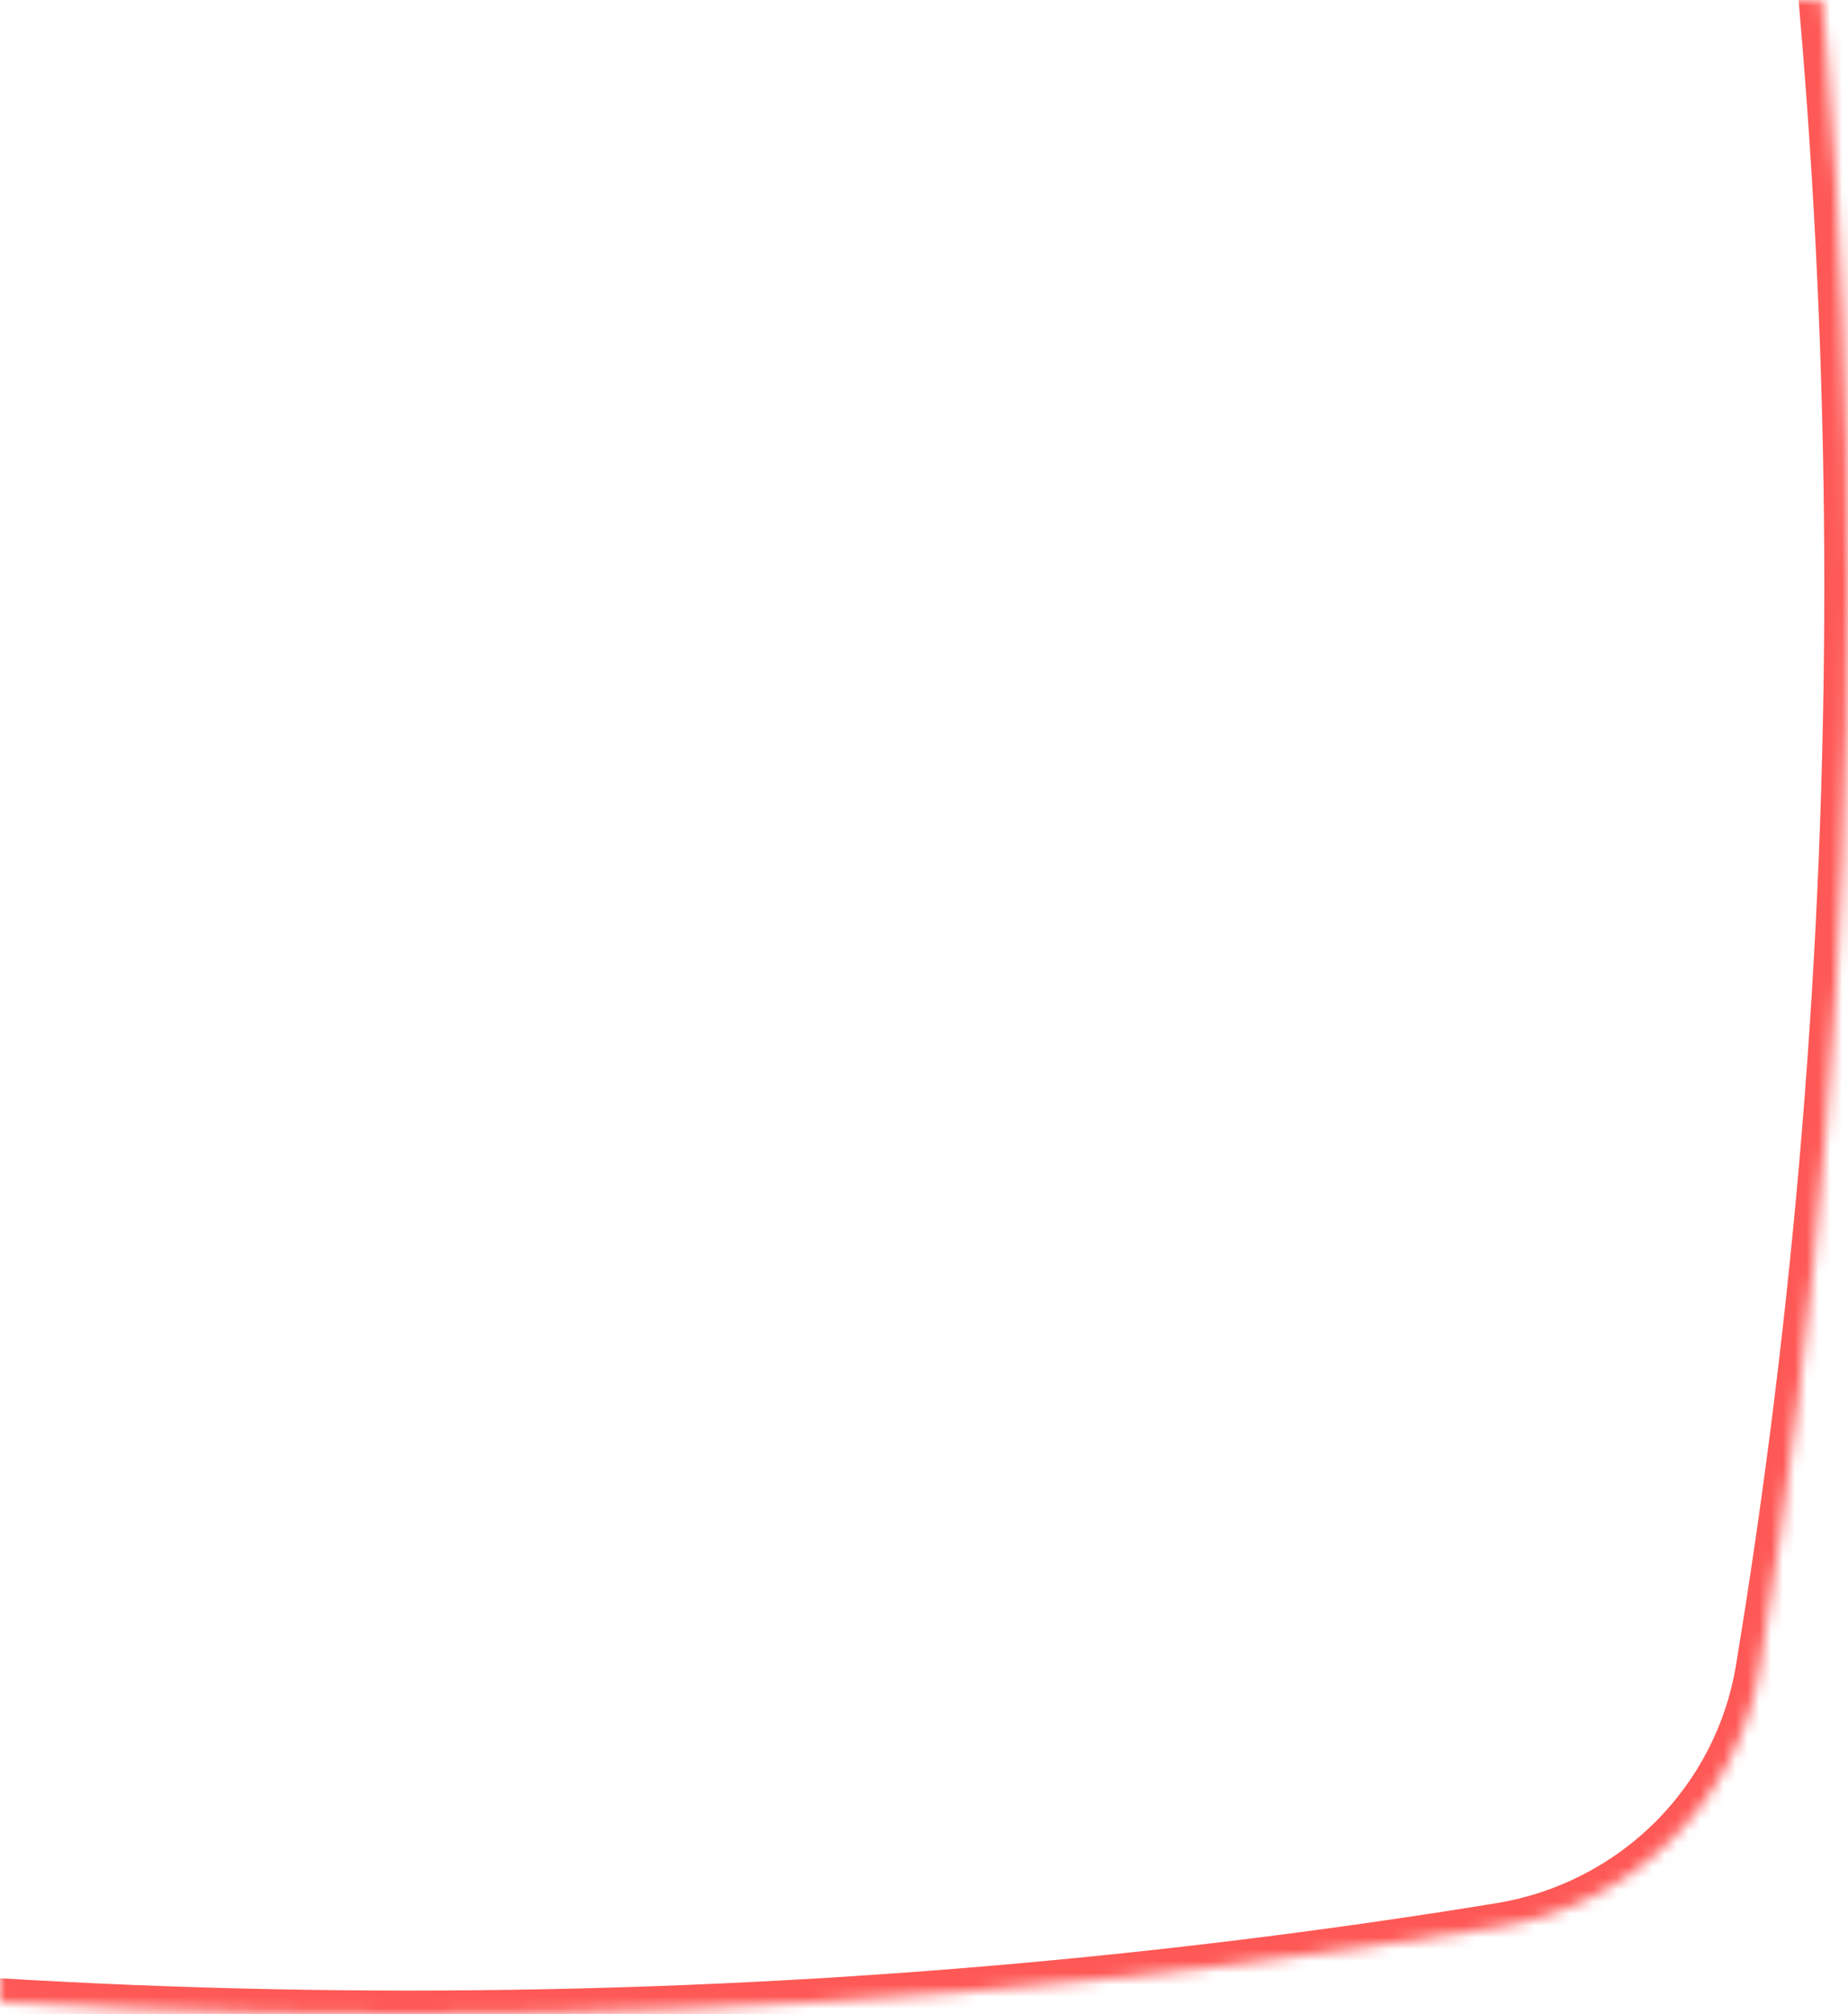 <svg width="156" height="170" viewBox="0 0 156 170" fill="none" xmlns="http://www.w3.org/2000/svg">
<mask id="path-1-inside-1_1926_15199" fill="white">
<path d="M34.511 -70.978C65.486 -70.978 96.484 -68.499 126.654 -63.581C132.134 -62.692 137.194 -60.119 141.12 -56.225C145.047 -52.331 147.641 -47.313 148.538 -41.879C153.5 -11.979 156 18.761 156 49.478C156 80.196 153.478 110.807 148.516 140.879C147.619 146.315 145.025 151.335 141.1 155.231C137.174 159.128 132.115 161.705 126.635 162.6C96.484 167.521 65.486 170 34.533 170C3.577 170 -27.313 167.499 -57.613 162.578C-63.098 161.688 -68.163 159.113 -72.093 155.216C-76.023 151.319 -78.621 146.297 -79.519 140.857C-84.491 110.647 -86.993 80.088 -87 49.478C-87 18.932 -84.5 -11.979 -79.54 -41.879C-78.644 -47.313 -76.049 -52.331 -72.123 -56.225C-68.197 -60.119 -63.136 -62.692 -57.657 -63.581C-27.186 -68.513 3.637 -70.994 34.511 -71"/>
</mask>
<path d="M126.654 -63.581L126.332 -61.607L126.334 -61.607L126.654 -63.581ZM148.538 -41.879L146.564 -41.553L146.565 -41.552L148.538 -41.879ZM148.516 140.879L146.542 140.553L146.542 140.553L148.516 140.879ZM126.635 162.6L126.957 164.574L126.957 164.574L126.635 162.6ZM-57.613 162.578L-57.292 160.604L-57.292 160.604L-57.613 162.578ZM-79.519 140.857L-81.492 141.182L-81.492 141.183L-79.519 140.857ZM-87 49.478H-89V49.479L-87 49.478ZM-79.54 -41.879L-77.567 -41.552L-77.567 -41.553L-79.54 -41.879ZM-57.657 -63.581L-57.976 -65.555L-57.977 -65.555L-57.657 -63.581ZM34.511 -68.978C65.381 -68.978 96.27 -66.507 126.332 -61.607L126.976 -65.555C96.697 -70.49 65.592 -72.978 34.511 -72.978V-68.978ZM126.334 -61.607C131.404 -60.784 136.083 -58.404 139.712 -54.805L142.528 -57.645C138.305 -61.834 132.864 -64.599 126.974 -65.555L126.334 -61.607ZM139.712 -54.805C143.341 -51.206 145.737 -46.571 146.564 -41.553L150.511 -42.205C149.546 -48.056 146.752 -53.456 142.528 -57.645L139.712 -54.805ZM146.565 -41.552C151.508 -11.762 154 18.868 154 49.478H158C158 18.653 155.491 -12.196 150.511 -42.206L146.565 -41.552ZM154 49.478C154 80.087 151.487 110.589 146.542 140.553L150.489 141.205C155.469 111.025 158 80.305 158 49.478H154ZM146.542 140.553C145.714 145.573 143.319 150.21 139.691 153.812L142.509 156.651C146.731 152.459 149.524 147.057 150.489 141.205L146.542 140.553ZM139.691 153.812C136.062 157.414 131.383 159.798 126.312 160.626L126.957 164.574C132.847 163.612 138.286 160.842 142.509 156.651L139.691 153.812ZM126.313 160.626C96.27 165.529 65.381 168 34.533 168V172C65.592 172 96.697 169.512 126.957 164.574L126.313 160.626ZM34.533 168C3.684 168 -27.099 165.507 -57.292 160.604L-57.933 164.552C-27.528 169.49 3.47 172 34.533 172V168ZM-57.292 160.604C-62.368 159.781 -67.052 157.398 -70.685 153.796L-73.501 156.636C-69.274 160.828 -63.828 163.596 -57.933 164.552L-57.292 160.604ZM-70.685 153.796C-74.318 150.194 -76.716 145.554 -77.545 140.532L-81.492 141.183C-80.525 147.039 -77.729 152.444 -73.501 156.636L-70.685 153.796ZM-77.545 140.532C-82.5 110.43 -84.993 79.979 -85 49.478L-89 49.479C-88.993 80.197 -86.482 110.865 -81.492 141.182L-77.545 140.532ZM-85 49.478C-85 19.04 -82.508 -11.762 -77.567 -41.552L-81.514 -42.206C-86.491 -12.195 -89 18.825 -89 49.478H-85ZM-77.567 -41.553C-76.739 -46.571 -74.344 -51.206 -70.715 -54.805L-73.531 -57.645C-77.755 -53.456 -80.548 -48.056 -81.514 -42.205L-77.567 -41.553ZM-70.715 -54.805C-67.086 -58.404 -62.406 -60.784 -57.336 -61.607L-57.977 -65.555C-63.867 -64.599 -69.308 -61.834 -73.531 -57.645L-70.715 -54.805ZM-57.337 -61.606C-26.972 -66.522 3.744 -68.994 34.511 -69L34.511 -73C3.53 -72.994 -27.4 -70.504 -57.976 -65.555L-57.337 -61.606Z" fill="#FE5956" mask="url(#path-1-inside-1_1926_15199)"/>
</svg>

